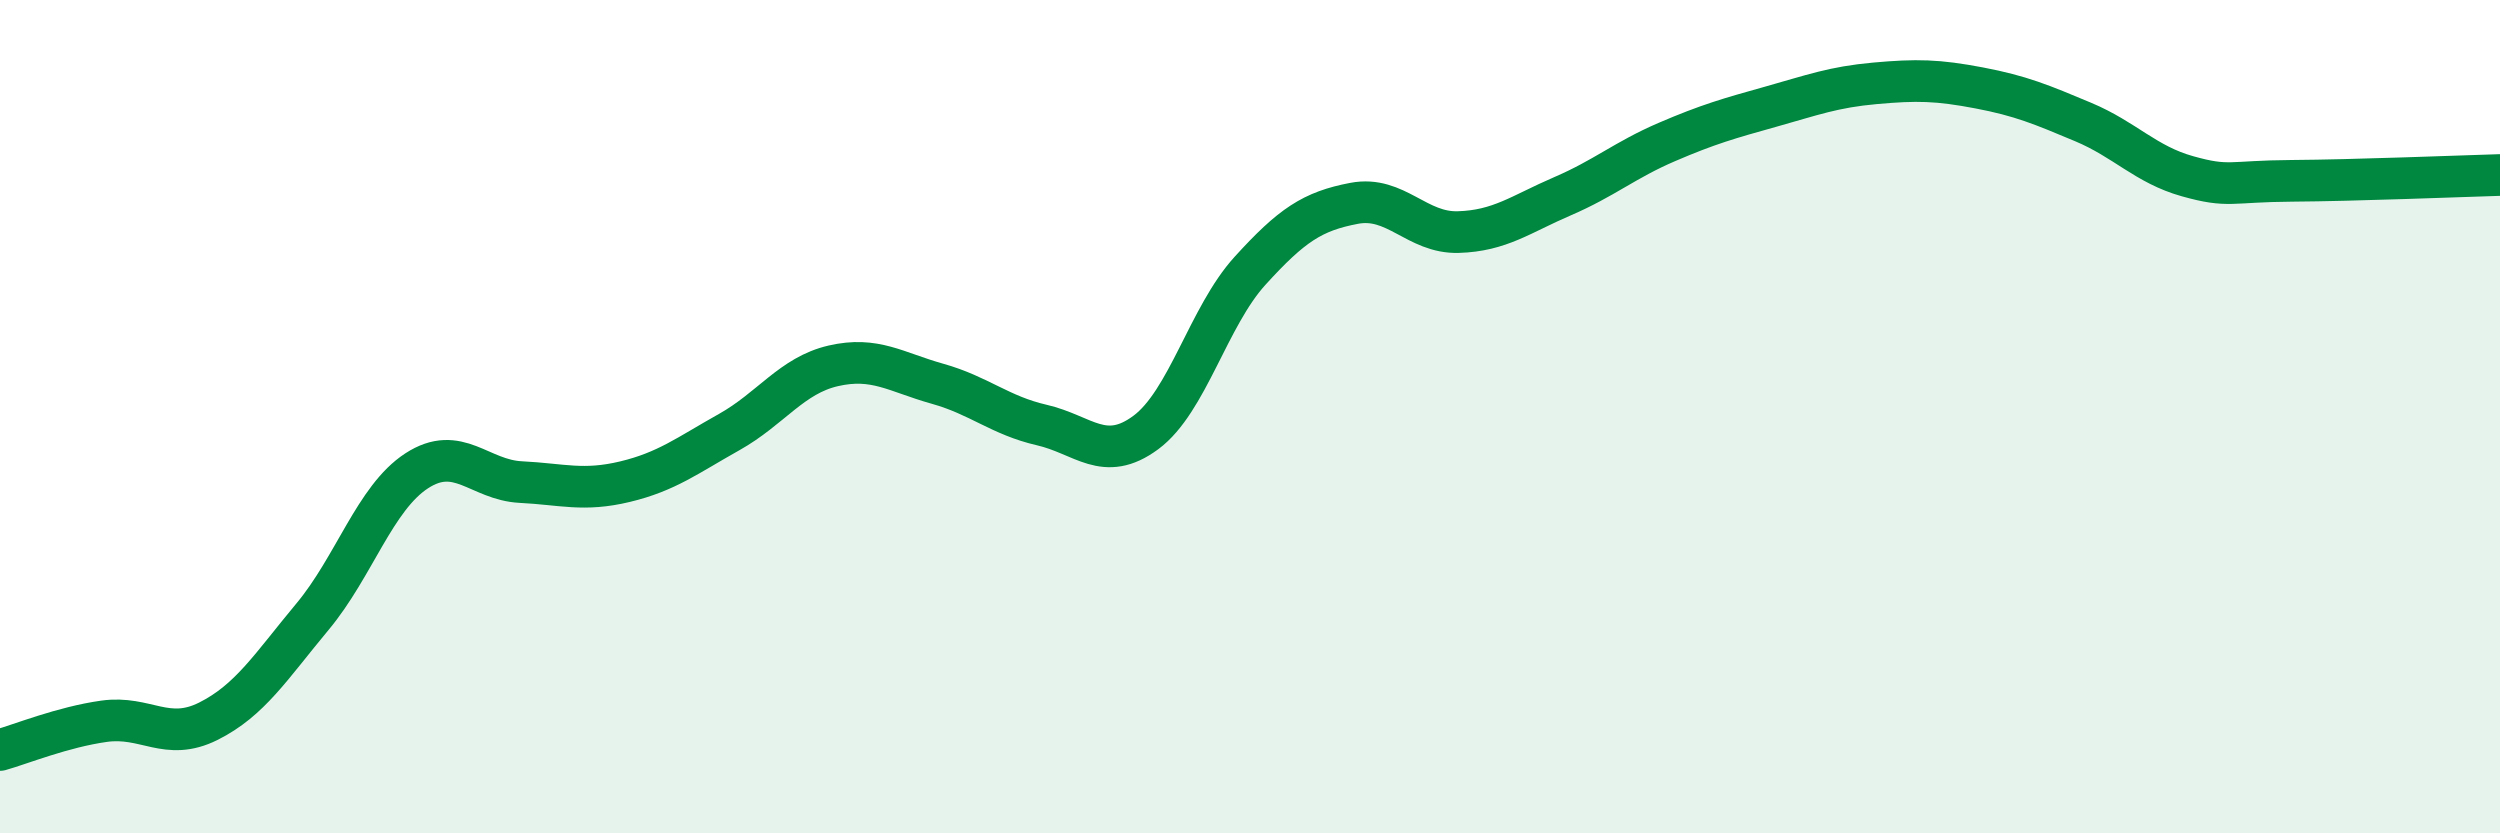
    <svg width="60" height="20" viewBox="0 0 60 20" xmlns="http://www.w3.org/2000/svg">
      <path
        d="M 0,18 C 0.5,17.86 1.5,17.45 2.5,17.31 C 3.5,17.17 4,17.81 5,17.31 C 6,16.81 6.5,16 7.5,14.8 C 8.5,13.6 9,11.95 10,11.3 C 11,10.65 11.5,11.52 12.5,11.57 C 13.5,11.62 14,11.8 15,11.56 C 16,11.32 16.5,10.93 17.5,10.37 C 18.5,9.81 19,9.01 20,8.78 C 21,8.55 21.5,8.93 22.5,9.21 C 23.5,9.49 24,9.97 25,10.2 C 26,10.43 26.5,11.12 27.5,10.38 C 28.5,9.64 29,7.6 30,6.5 C 31,5.4 31.5,5.07 32.5,4.88 C 33.5,4.69 34,5.6 35,5.57 C 36,5.54 36.5,5.14 37.5,4.71 C 38.5,4.28 39,3.84 40,3.41 C 41,2.98 41.5,2.84 42.5,2.56 C 43.5,2.28 44,2.09 45,2 C 46,1.91 46.5,1.92 47.5,2.11 C 48.5,2.3 49,2.51 50,2.93 C 51,3.35 51.5,3.95 52.5,4.23 C 53.5,4.51 53.5,4.35 55,4.34 C 56.5,4.33 59,4.23 60,4.2L60 20L0 20Z"
        fill="#008740"
        opacity="0.1"
        stroke-linecap="round"
        stroke-linejoin="round"
      />
      <path
        d="M 0,18 C 0.5,17.86 1.5,17.45 2.5,17.31 C 3.5,17.17 4,17.81 5,17.31 C 6,16.81 6.5,16 7.5,14.8 C 8.5,13.6 9,11.95 10,11.3 C 11,10.65 11.5,11.52 12.5,11.57 C 13.5,11.62 14,11.8 15,11.56 C 16,11.32 16.5,10.93 17.5,10.37 C 18.5,9.81 19,9.01 20,8.78 C 21,8.55 21.5,8.93 22.5,9.21 C 23.5,9.49 24,9.97 25,10.2 C 26,10.43 26.5,11.12 27.5,10.38 C 28.5,9.64 29,7.6 30,6.5 C 31,5.4 31.5,5.07 32.5,4.88 C 33.5,4.69 34,5.6 35,5.57 C 36,5.54 36.5,5.14 37.5,4.71 C 38.5,4.28 39,3.84 40,3.41 C 41,2.98 41.5,2.84 42.5,2.56 C 43.5,2.28 44,2.09 45,2 C 46,1.91 46.5,1.92 47.5,2.11 C 48.5,2.3 49,2.51 50,2.93 C 51,3.35 51.5,3.95 52.5,4.23 C 53.5,4.51 53.5,4.35 55,4.34 C 56.5,4.33 59,4.23 60,4.2"
        stroke="#008740"
        stroke-width="1"
        fill="none"
        stroke-linecap="round"
        stroke-linejoin="round"
      />
    </svg>
  